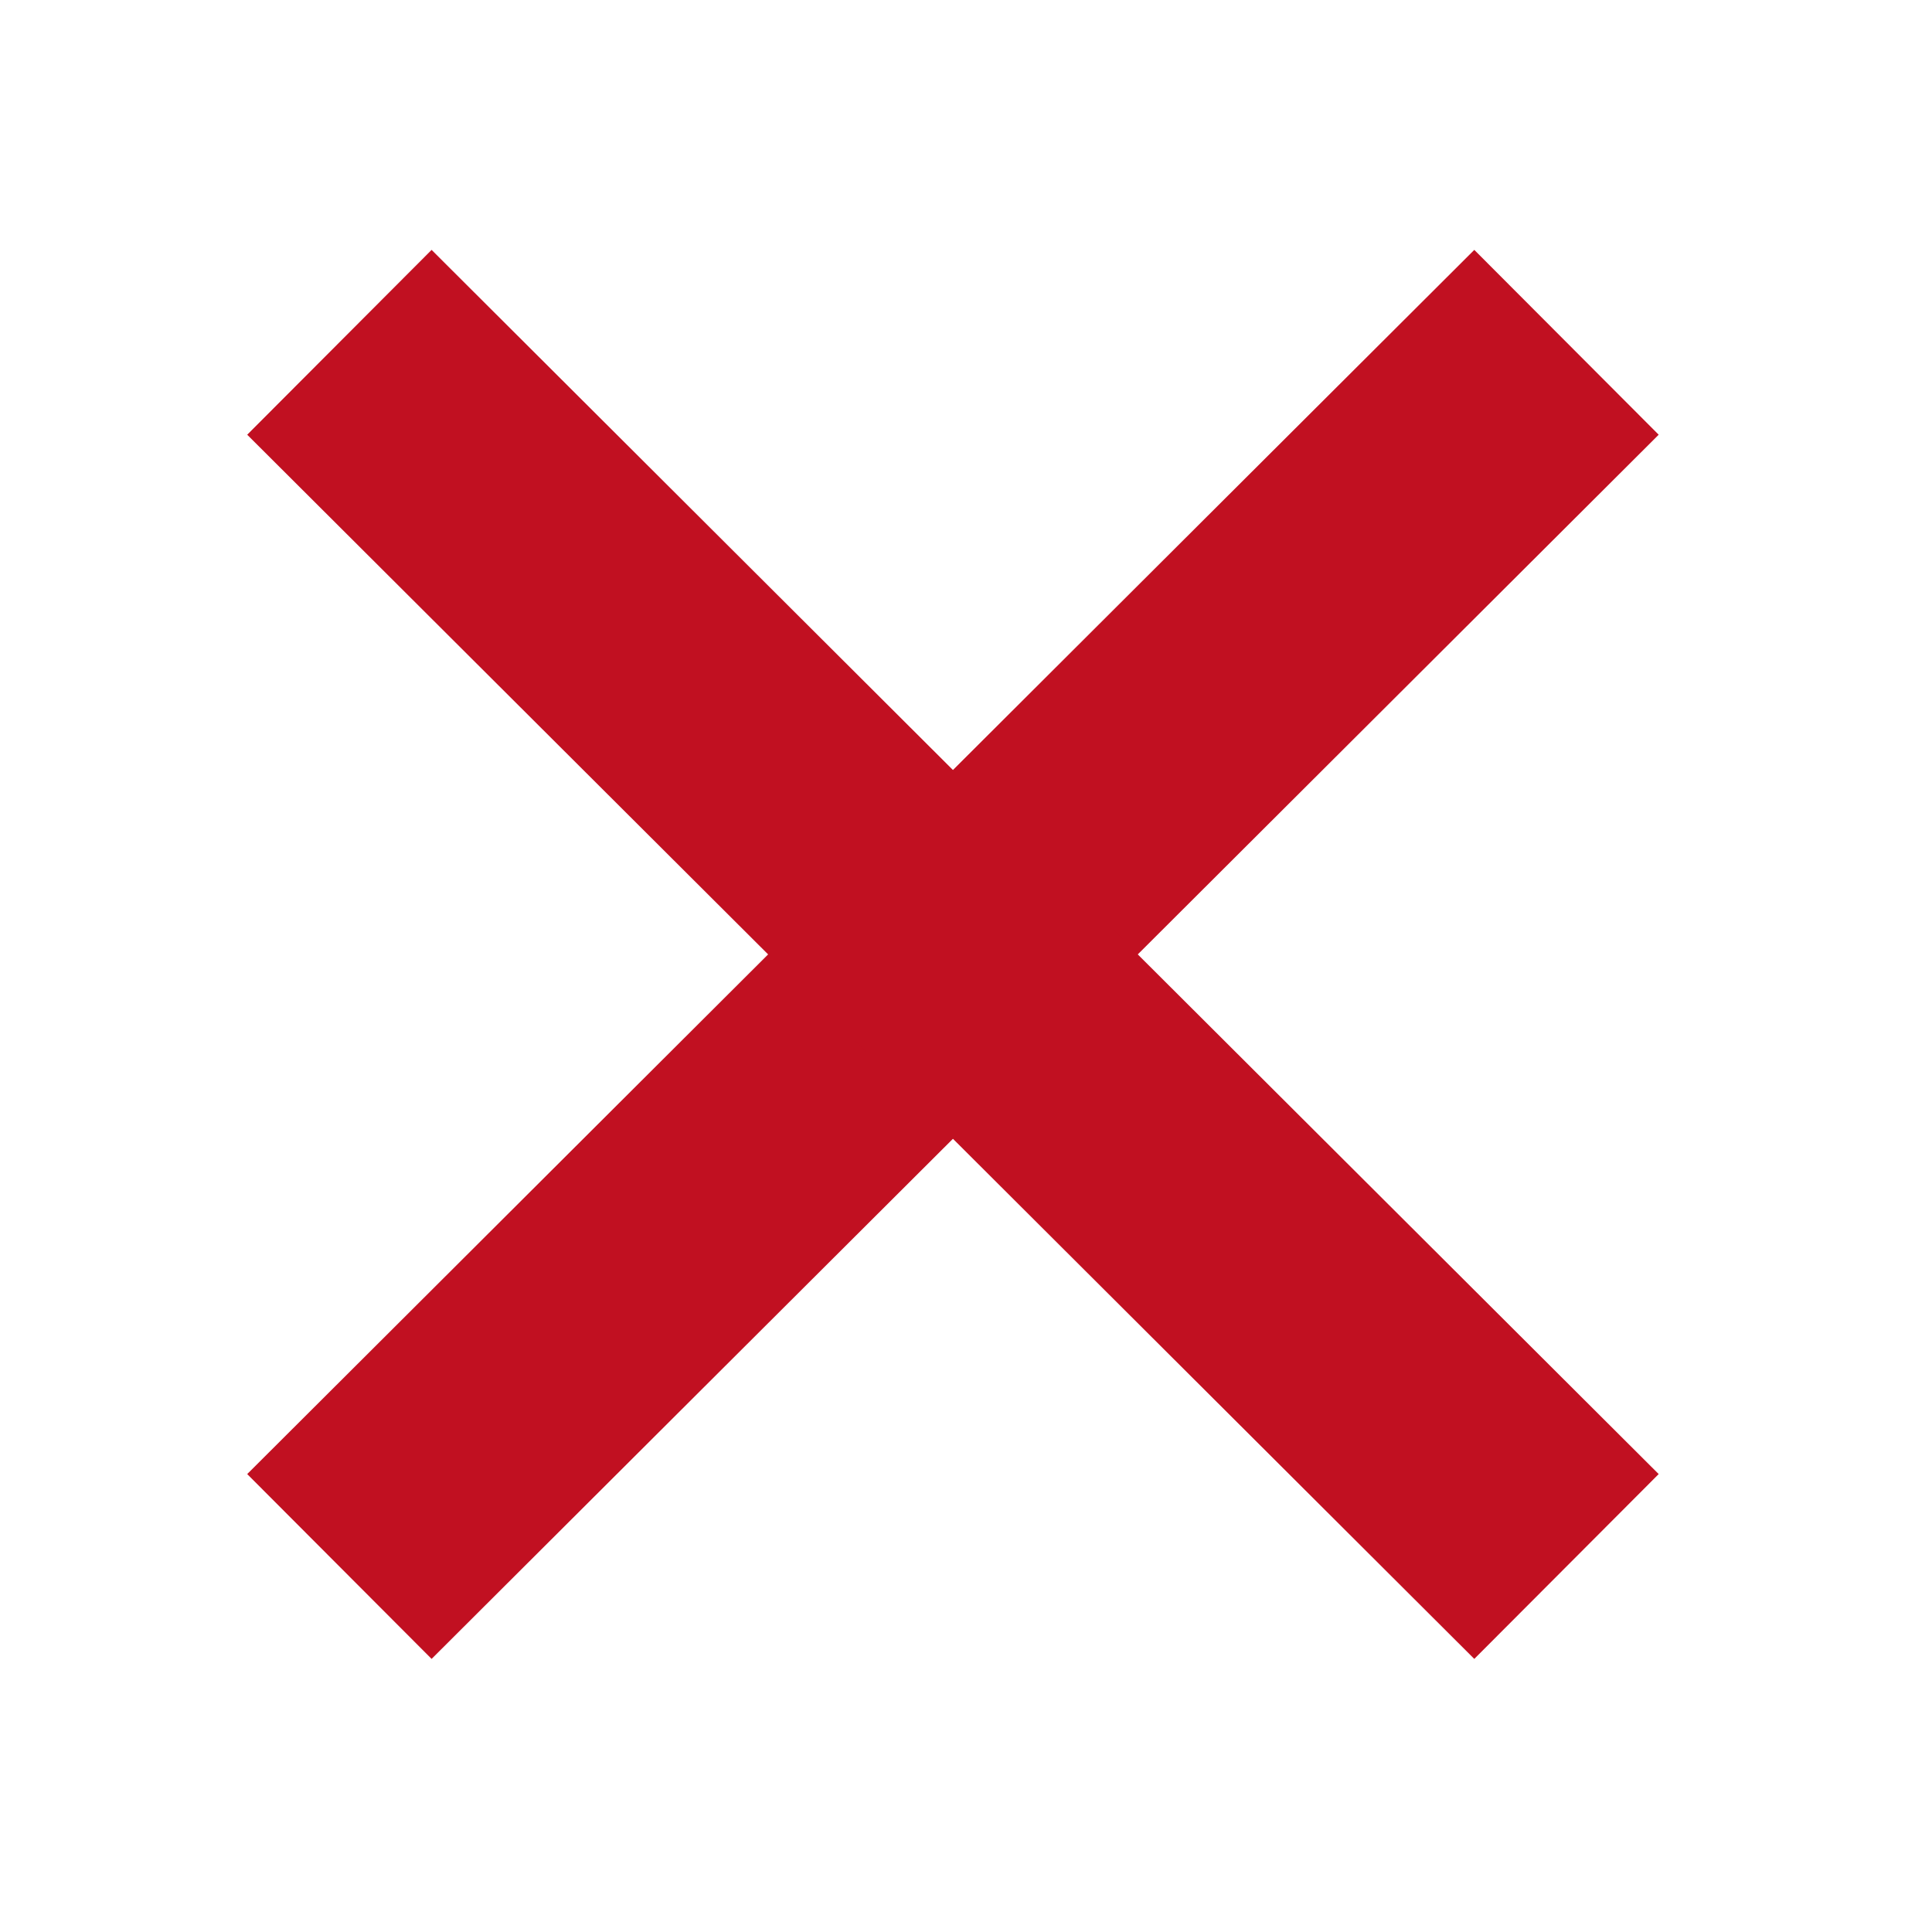 <?xml version="1.0" encoding="utf-8"?>
<!-- Generator: Adobe Illustrator 25.3.1, SVG Export Plug-In . SVG Version: 6.00 Build 0)  -->
<svg version="1.1" id="Vrstva_1" xmlns="http://www.w3.org/2000/svg" xmlns:xlink="http://www.w3.org/1999/xlink" x="0px" y="0px"
	 viewBox="0 0 66.6 66.6" style="enable-background:new 0 0 66.6 66.6;" xml:space="preserve">
<style type="text/css">
	.st0{fill:none;stroke:#C11021;stroke-width:9;stroke-miterlimit:10;}
</style>
<g>
	<line class="st0" x1="54" y1="11.8" x2="11.7" y2="54"/>
	<line class="st0" x1="54" y1="54" x2="11.7" y2="11.8"/>
</g>
</svg>
